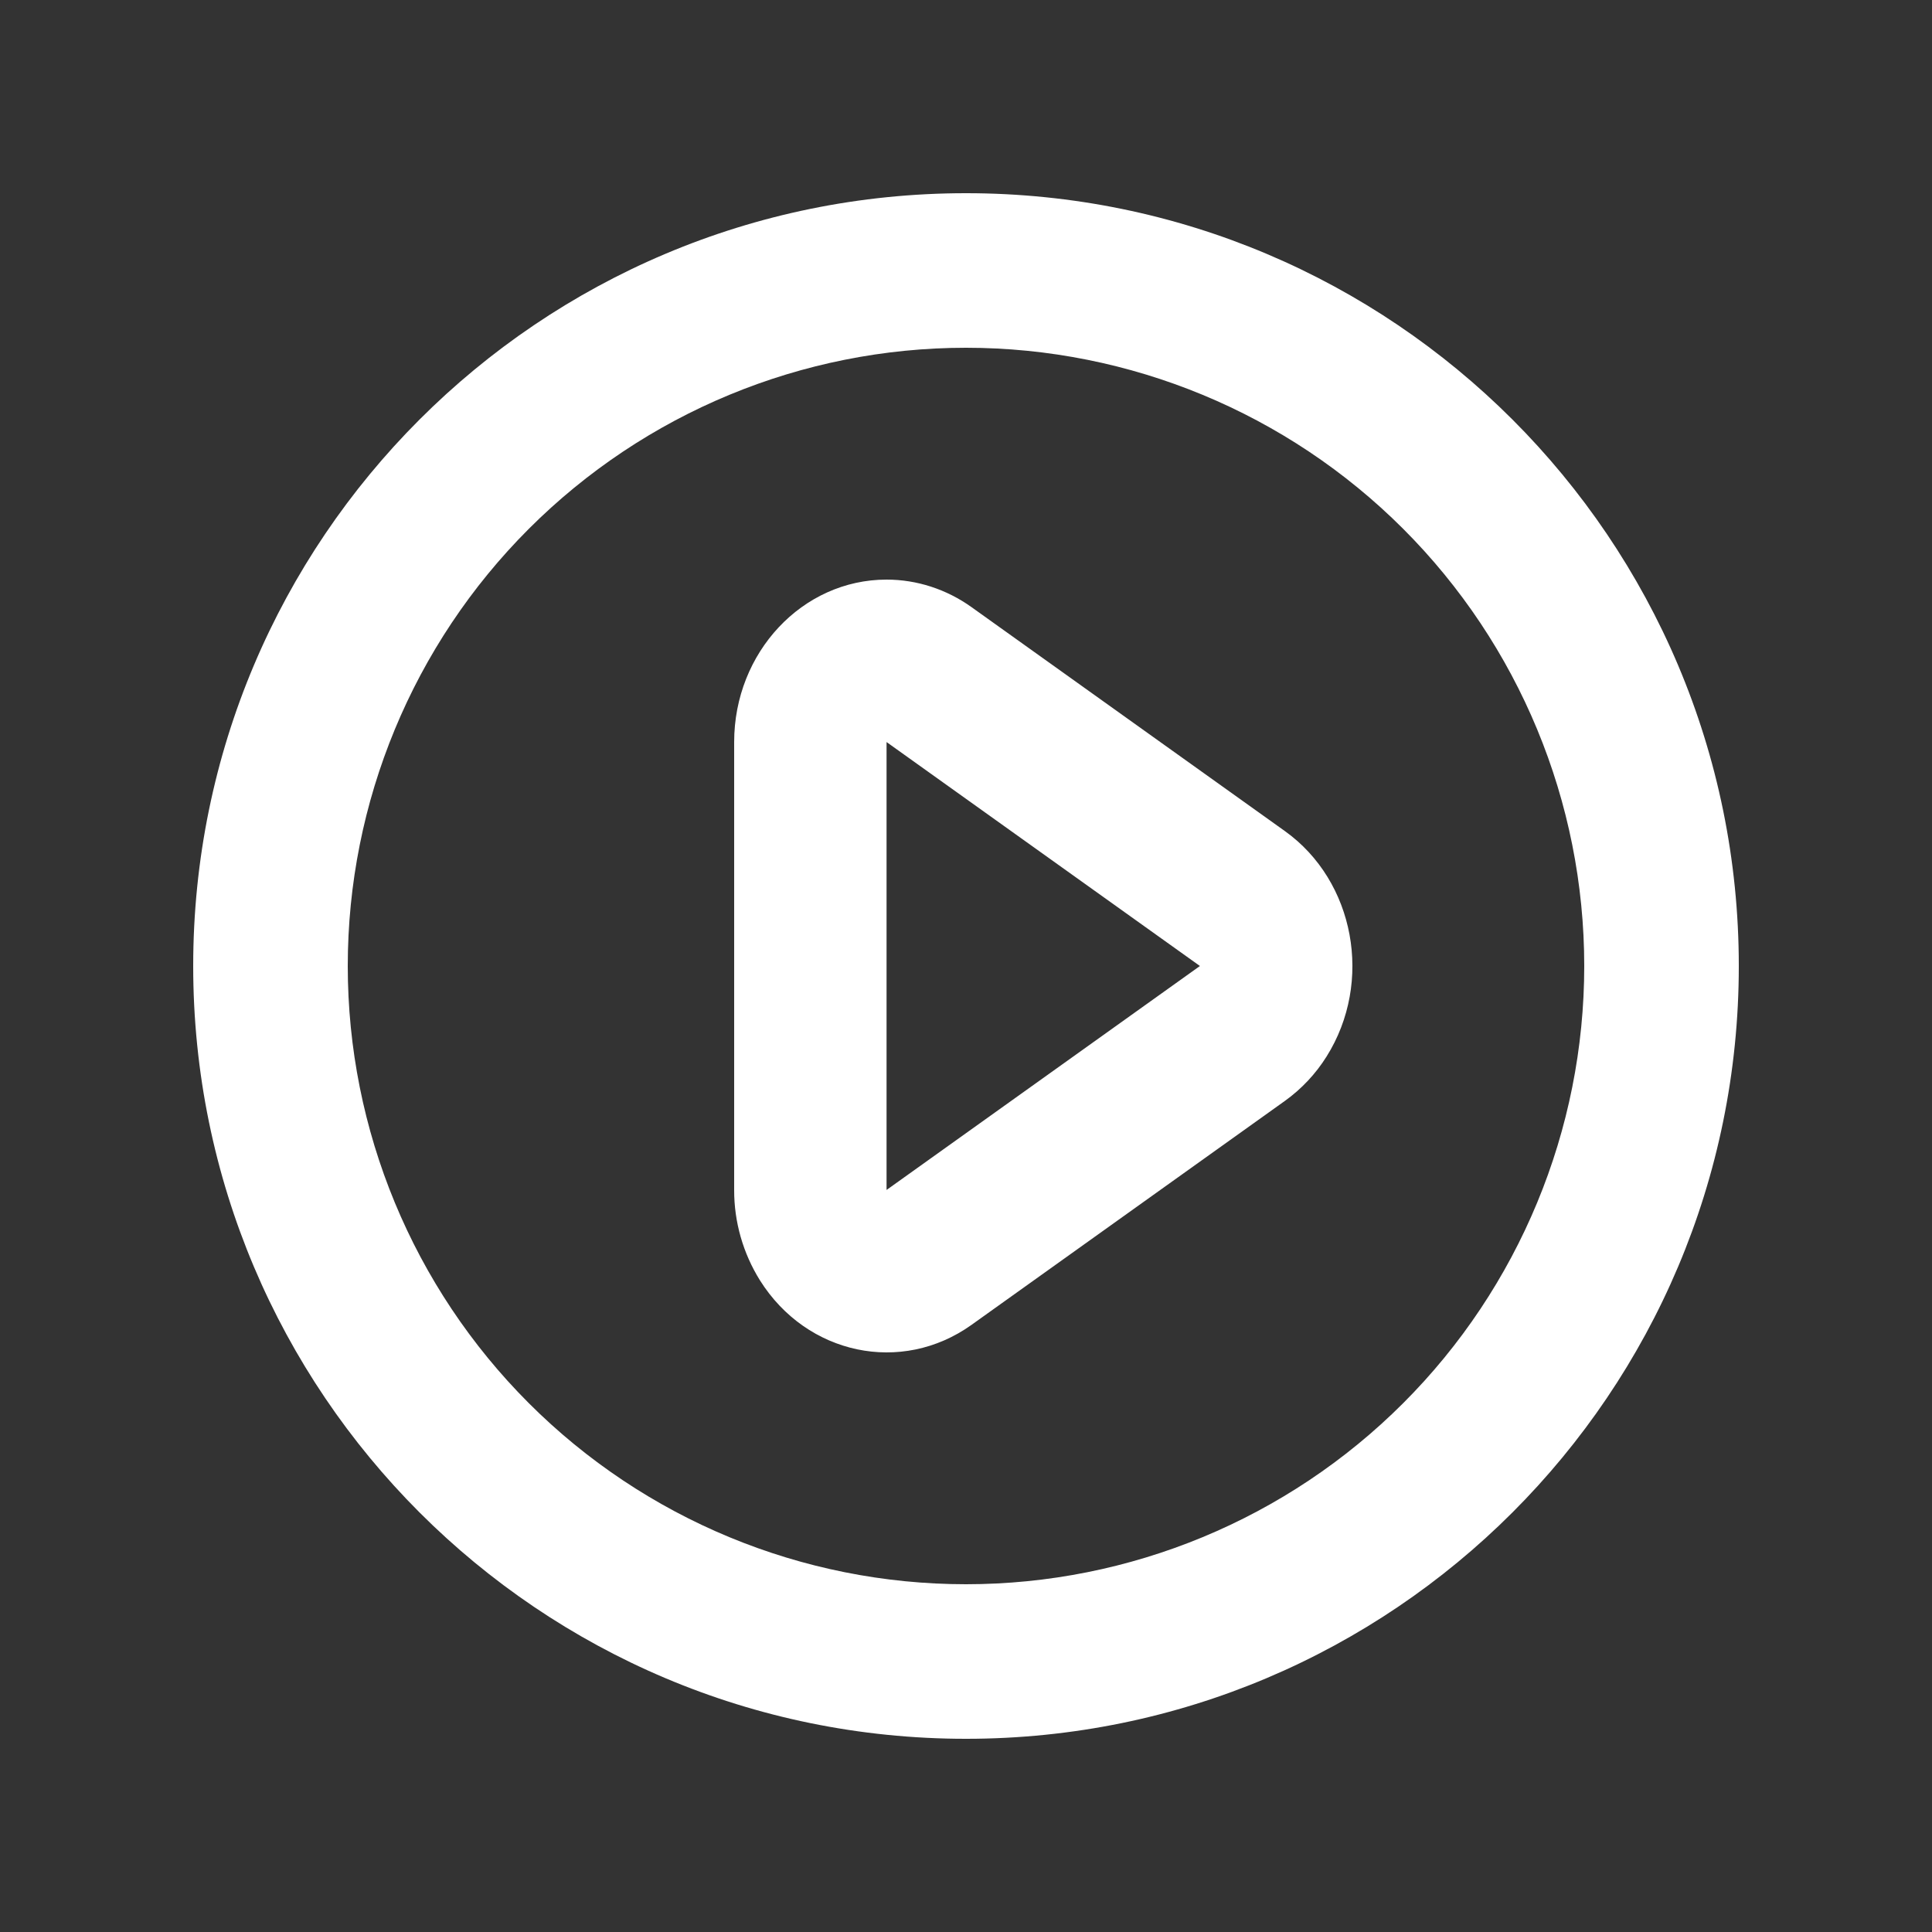 <svg width="25" height="25" viewBox="0 0 25 25" fill="none" xmlns="http://www.w3.org/2000/svg">
  <rect x="0" y="0" width="25" height="25" fill="#333333" stroke="none"/>
  <path d="M12.5 22.5C6.977 22.5 2.5 18.023 2.5 12.5C2.5 6.977 6.977 2.5 12.5 2.5C18.023 2.5 22.5 6.977 22.5 12.5C22.5 18.023 18.023 22.5 12.5 22.5ZM12.5 20.5C14.622 20.5 16.657 19.657 18.157 18.157C19.657 16.657 20.5 14.622 20.5 12.5C20.5 10.378 19.657 8.343 18.157 6.843C16.657 5.343 14.622 4.5 12.5 4.5C10.378 4.5 8.343 5.343 6.843 6.843C5.343 8.343 4.5 10.378 4.5 12.5C4.5 14.622 5.343 16.657 6.843 18.157C8.343 19.657 10.378 20.5 12.5 20.5ZM16.626 14.246L12.571 17.144C11.666 17.79 10.441 17.533 9.834 16.568C9.615 16.217 9.499 15.812 9.5 15.398V9.602C9.5 8.442 10.383 7.5 11.472 7.5C11.863 7.5 12.246 7.624 12.571 7.856L16.626 10.754C17.531 11.401 17.772 12.706 17.166 13.671C17.025 13.896 16.842 14.091 16.626 14.246ZM11.472 9.602V15.398L15.527 12.5L11.472 9.602Z" fill="#fff"/>
</svg>

